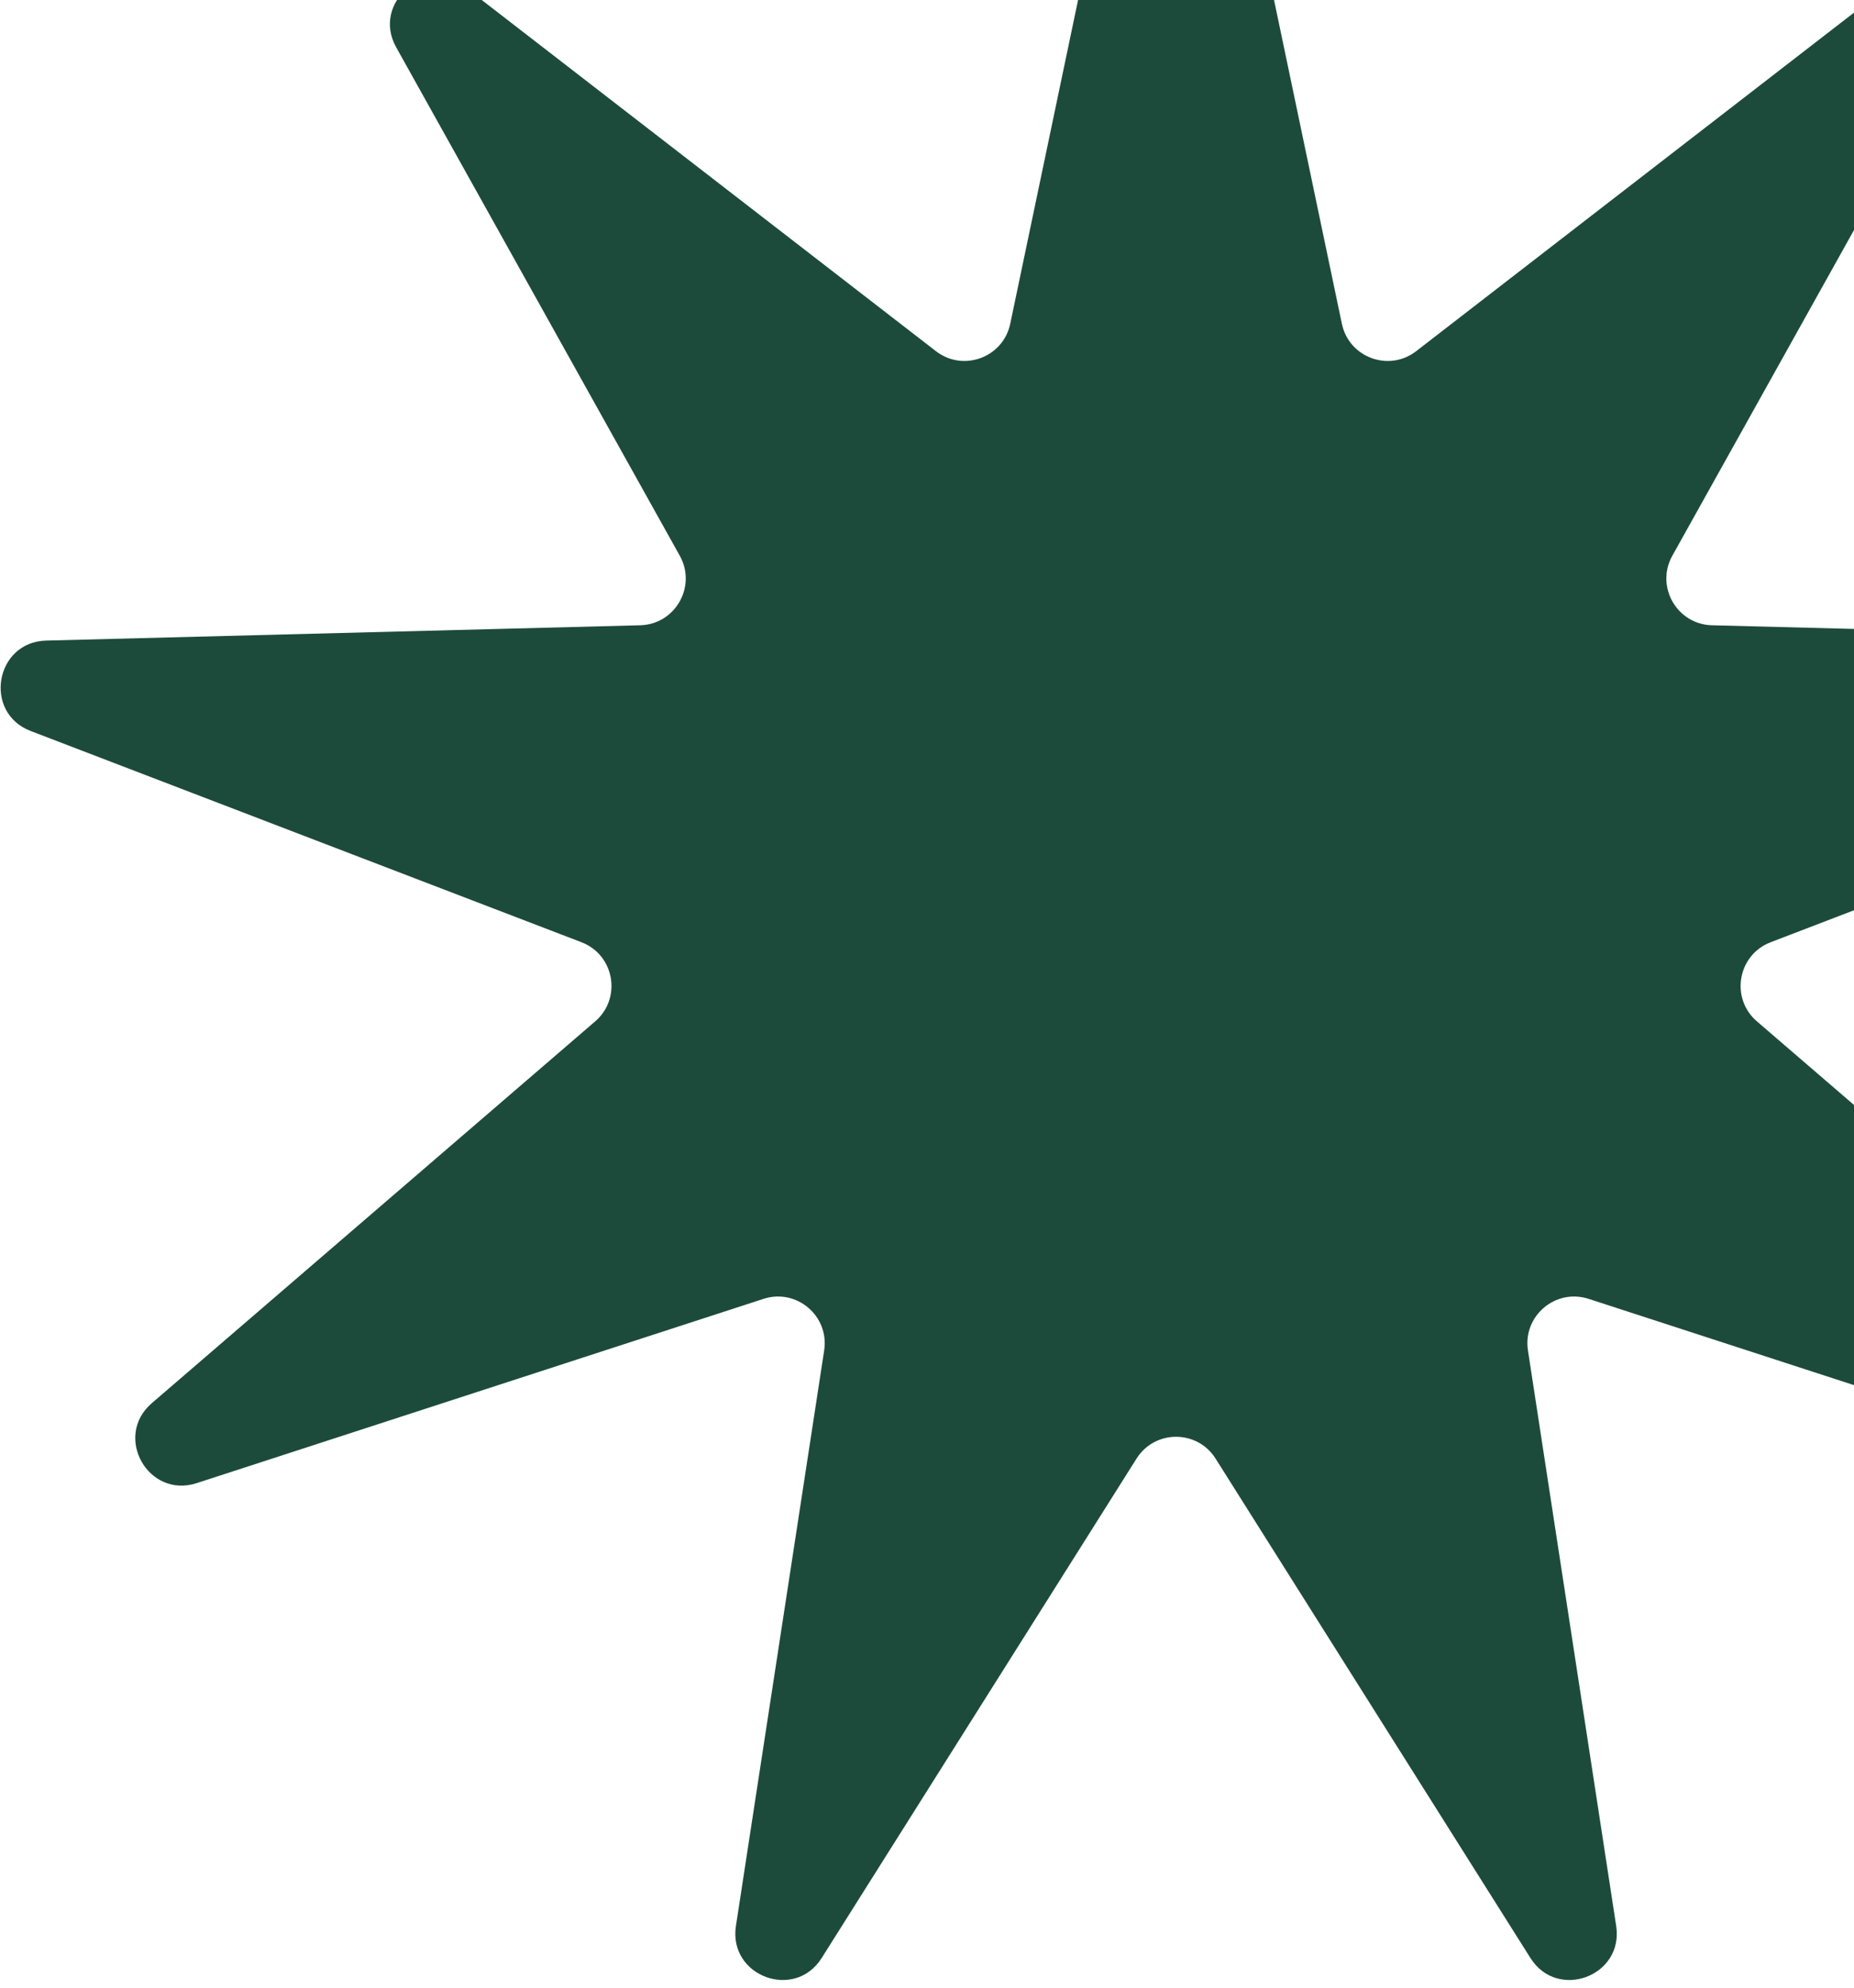     <svg
      xmlns="http://www.w3.org/2000/svg"
      width="238"
      height="255"
      fill="none"
      viewBox="0 0 238 255"
    >
      <path
        fill="#1D4B3B"
        d="M145.099-31.988c1.333-6.36 10.412-6.36 11.745 0l15.413 73.522c.908 4.334 6.037 6.224 9.541 3.517l60.379-46.656c5.166-3.992 12.09 1.971 8.908 7.672L214.68 71.293c-2.199 3.94.574 8.806 5.085 8.923l76.245 1.964c6.567.17 8.127 9.25 1.993 11.6L227.3 120.88c-4.24 1.625-5.208 7.188-1.766 10.15l56.923 48.987c4.967 4.274.465 12.279-5.767 10.254l-72.761-23.641c-4.249-1.38-8.463 2.201-7.785 6.617l11.328 73.839c.986 6.43-7.534 9.613-11.006 4.111l-40.42-64.072c-2.354-3.732-7.795-3.732-10.149 0l-40.421 64.072c-3.471 5.502-11.992 2.319-11.005-4.111l11.328-73.839c.677-4.416-3.536-7.997-7.785-6.617L25.253 190.27c-6.232 2.025-10.735-5.98-5.768-10.254l56.924-48.987c3.441-2.962 2.473-8.525-1.767-10.15L3.94 93.781C-2.194 91.43-.634 82.349 5.932 82.18l76.246-1.964c4.51-.117 7.284-4.983 5.085-8.923L50.858 6.067C47.676.367 54.6-5.597 59.765-1.605l60.38 46.656c3.503 2.707 8.632.816 9.541-3.517l15.413-73.523z"
      ></path>
    </svg>